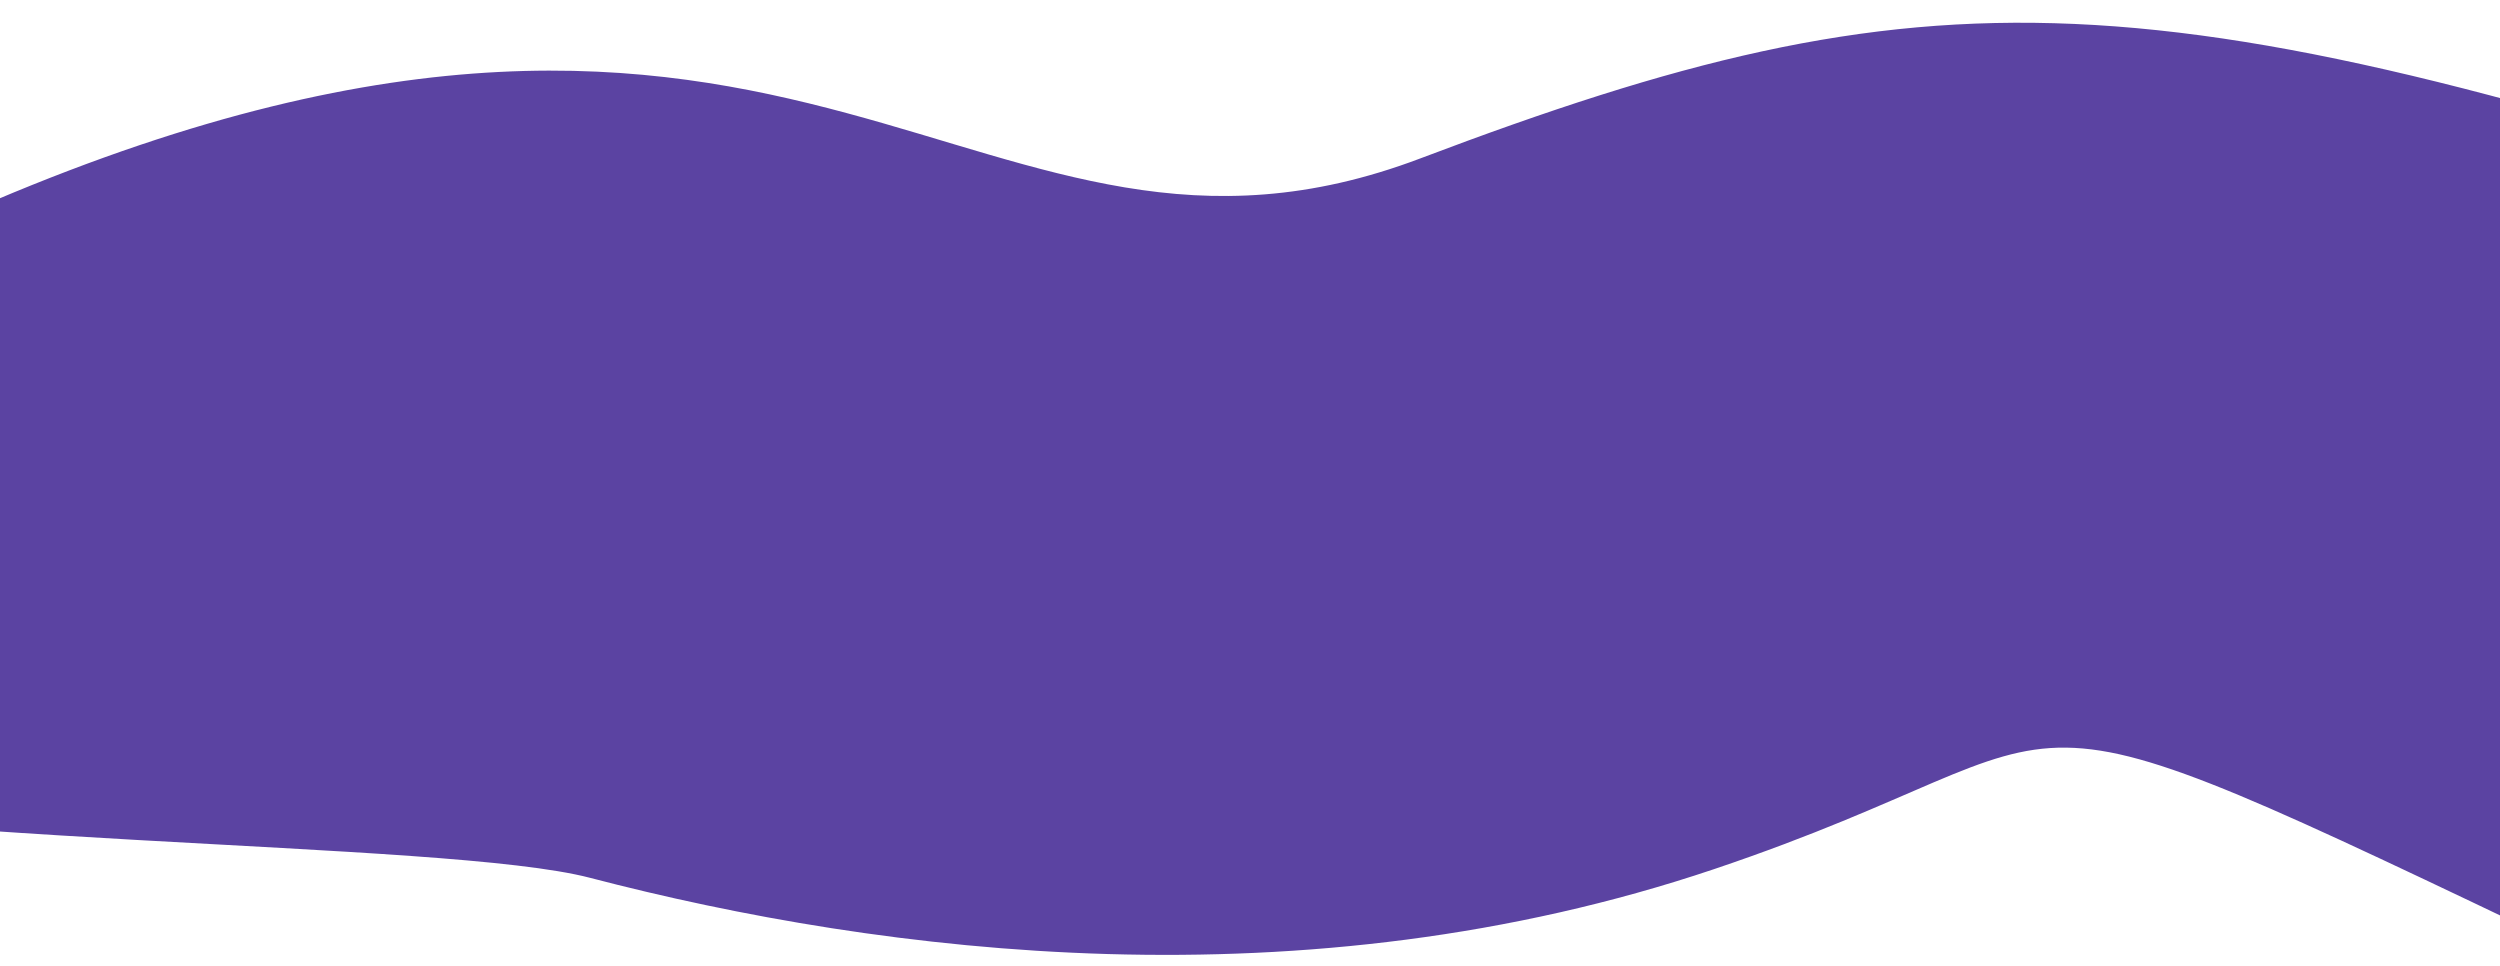 <?xml version="1.0" encoding="UTF-8"?> <svg xmlns="http://www.w3.org/2000/svg" width="735" height="284" viewBox="0 0 735 284" fill="none"> <g clip-path="url(#clip0_901_21642)"> <path d="M759.037 280.597C943.593 368.74 1062.18 460 1143.52 352.066C1189.38 312.006 1312.1 242.33 1436.09 284.111L1372.6 -309.318C1270.73 -296.113 1213.71 -244.973 1197.93 -221.054C1153.67 -168.832 1044.28 129.339 861.269 67.828C632.509 -9.06 567.763 -10.302 417.525 46.592C287.05 96.001 238.066 -42.564 -1.724 58.996C-496.321 268.478 87.311 235.59 173.522 258.093C259.732 280.596 383.175 296.163 503.812 255.567C624.449 214.971 574.48 192.454 759.037 280.597Z" fill="#5B43A2"></path> </g> <defs> <clipPath id="clip0_901_21642"> <rect width="735" height="284" fill="white"></rect> </clipPath> </defs> </svg> 